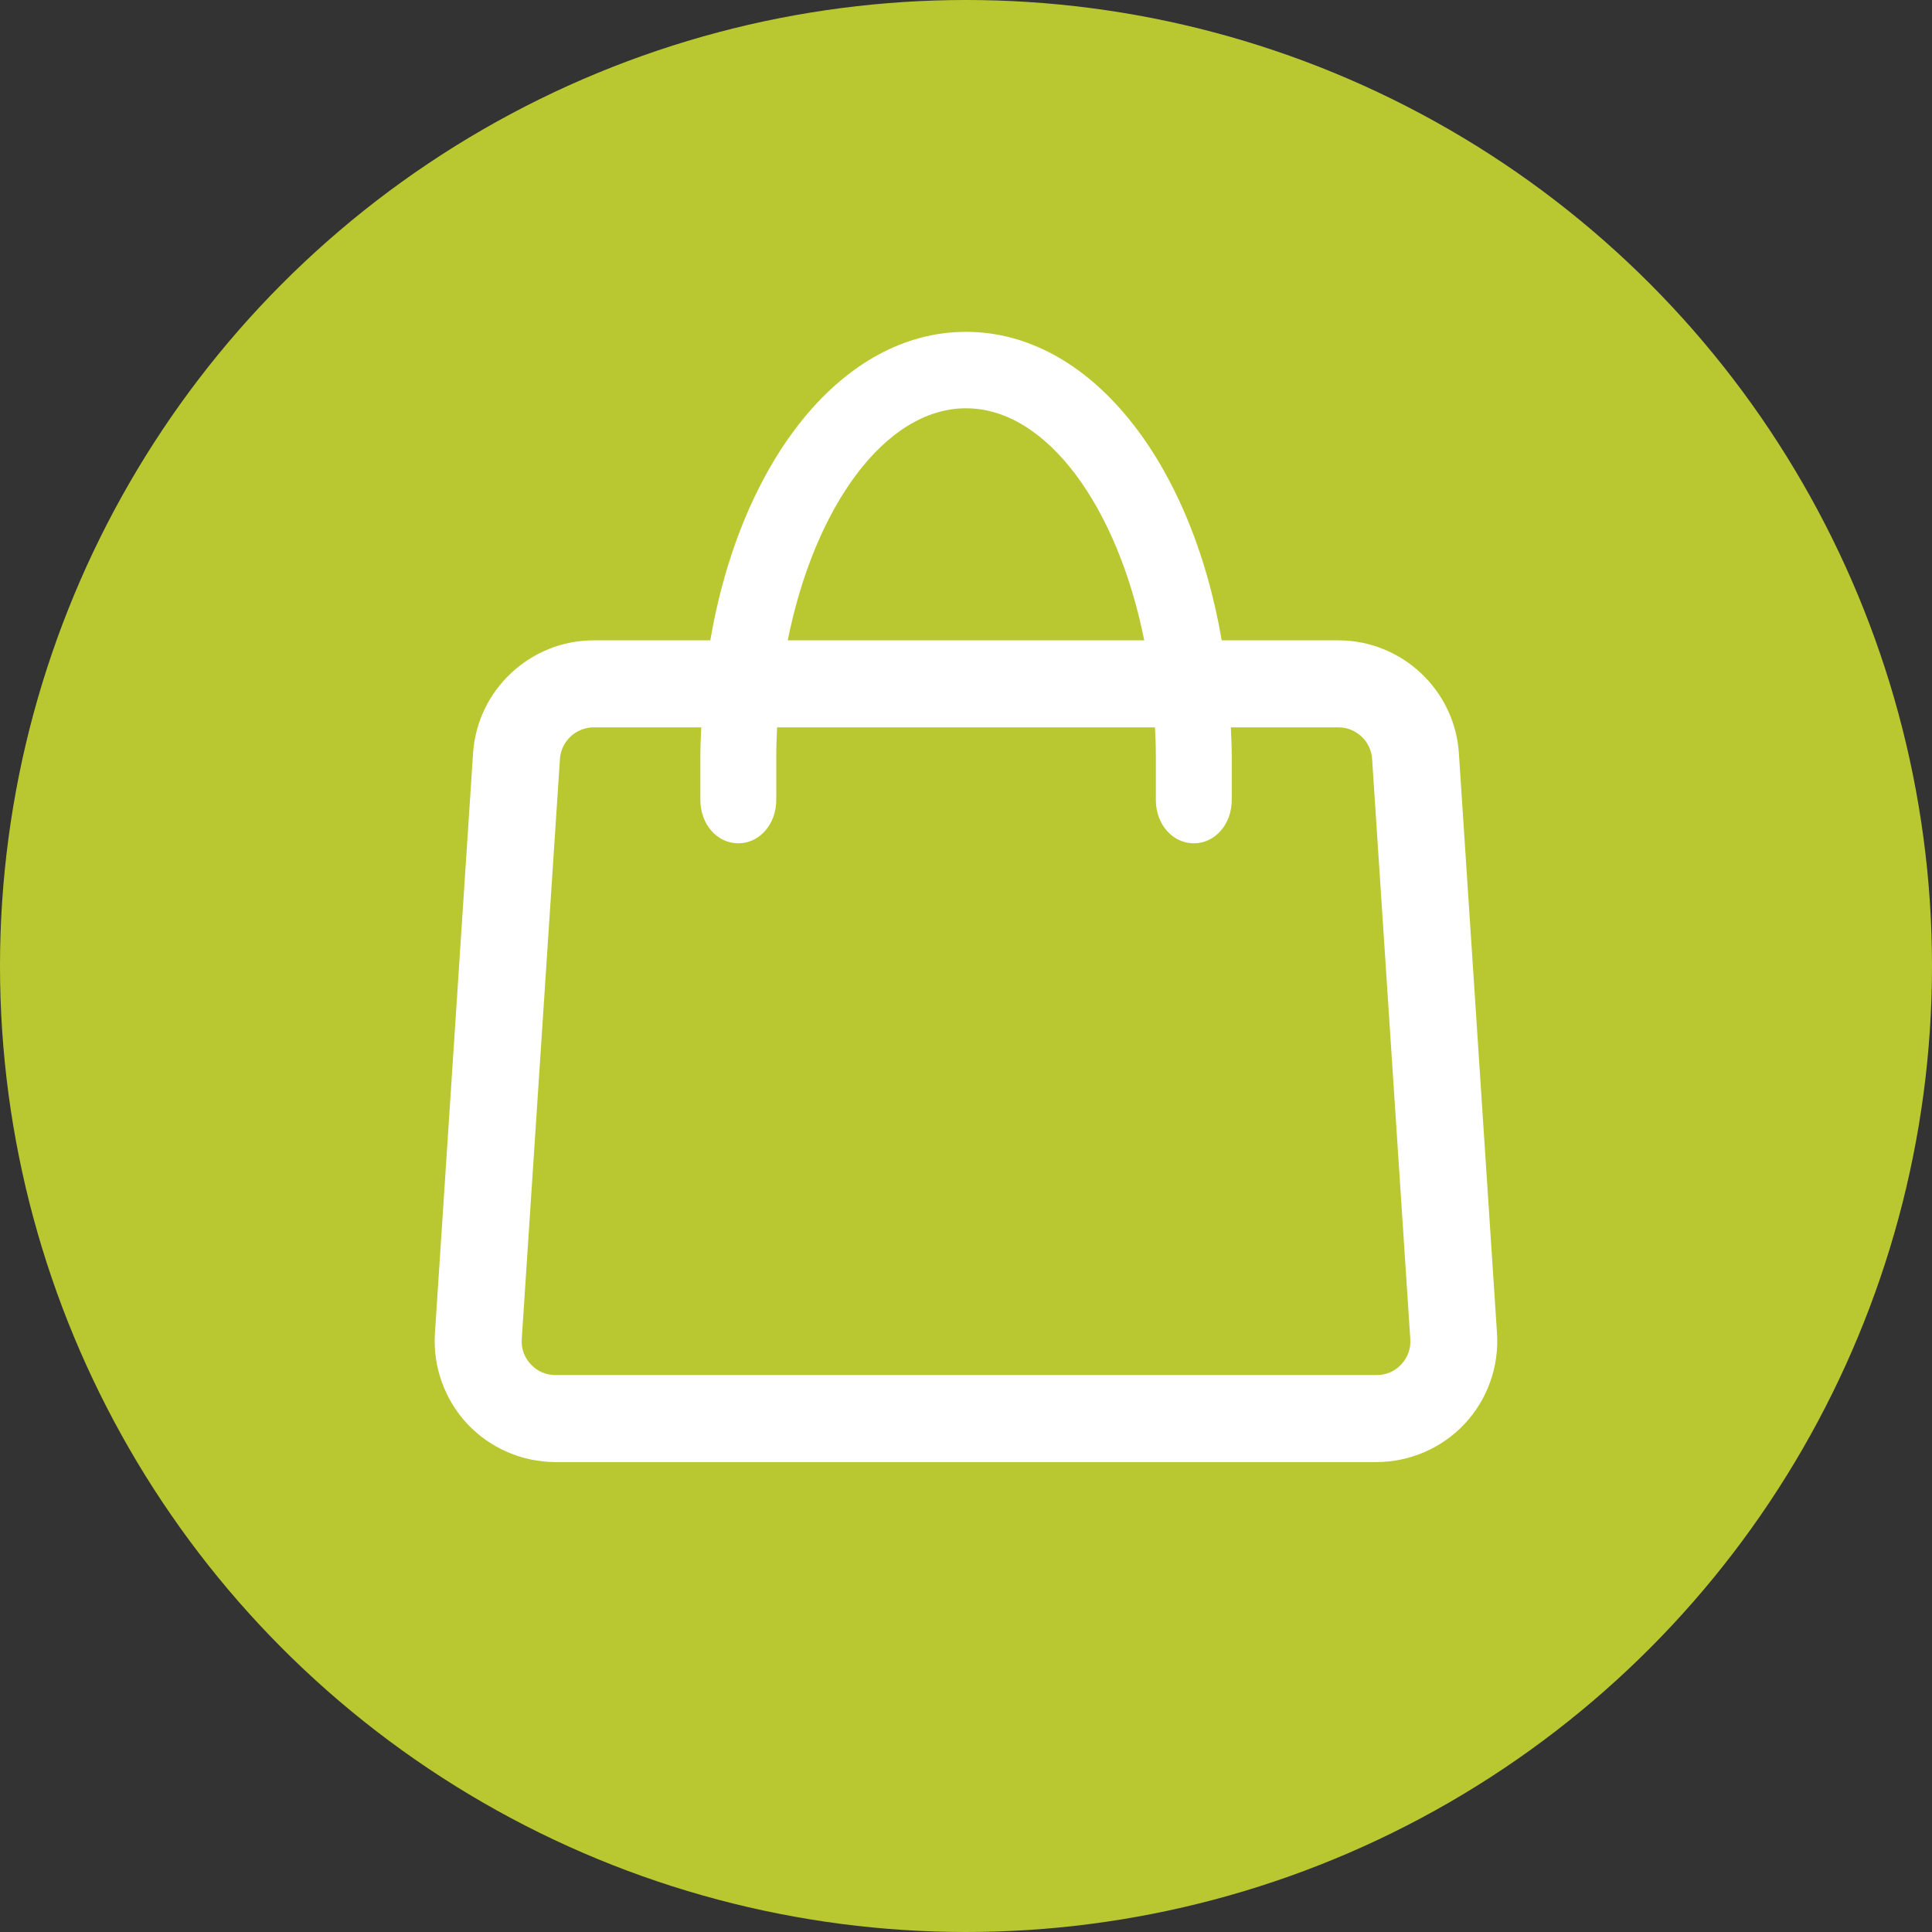 <?xml version="1.0" encoding="utf-8"?>
<!-- Generator: Adobe Illustrator 17.0.0, SVG Export Plug-In . SVG Version: 6.00 Build 0)  -->
<!DOCTYPE svg PUBLIC "-//W3C//DTD SVG 1.1//EN" "http://www.w3.org/Graphics/SVG/1.1/DTD/svg11.dtd">
<svg version="1.1" id="Capa_1" xmlns="http://www.w3.org/2000/svg" xmlns:xlink="http://www.w3.org/1999/xlink" x="0px" y="0px"
	 width="34px" height="34px" viewBox="0 0 34 34" enable-background="new 0 0 34 34" xml:space="preserve">
<rect x="0" y="0" width="34" height="34" fill="#333333" stroke="none"/>
<g id="search">
</g>
<g>
	<g>
		<circle fill="#B9C831" cx="17" cy="17" r="17"/>
	</g>
	<path fill="#FFFFFF" d="M25.674,13.256c-0.073-1.114-1.005-1.987-2.122-1.987H21.5C20.957,8.105,19.176,5.84,17,5.84
		s-3.957,2.264-4.5,5.429h-2.052c-1.116,0-2.049,0.872-2.123,1.987L7.654,23.465c-0.038,0.584,0.17,1.165,0.57,1.593
		c0.4,0.427,0.966,0.672,1.552,0.672h14.447c0.586,0,1.152-0.245,1.552-0.672c0.401-0.428,0.608-1.009,0.57-1.594L25.674,13.256z
		 M9.854,13.357c0.02-0.312,0.282-0.557,0.595-0.557h1.892c-0.007,0.169-0.016,0.338-0.016,0.51v0.766
		c0,0.429,0.293,0.765,0.668,0.765c0.374,0,0.668-0.336,0.668-0.765v-0.766c0-0.172,0.007-0.342,0.015-0.51h6.65
		c0.008,0.169,0.015,0.339,0.015,0.51v0.766c0,0.429,0.293,0.765,0.668,0.765s0.668-0.336,0.668-0.765v-0.766
		c0-0.173-0.009-0.341-0.016-0.51h1.892c0.313,0,0.574,0.244,0.594,0.556l0.672,10.209c0.011,0.169-0.044,0.322-0.159,0.446
		c-0.115,0.124-0.266,0.188-0.435,0.188H9.777c-0.169,0-0.32-0.065-0.435-0.188c-0.116-0.124-0.171-0.277-0.16-0.446L9.854,13.357z
		 M13.863,11.269c0.47-2.351,1.715-4.084,3.137-4.084s2.666,1.733,3.137,4.084H13.863z"/>
	<g id="search_1_">
	</g>
</g>
</svg>
